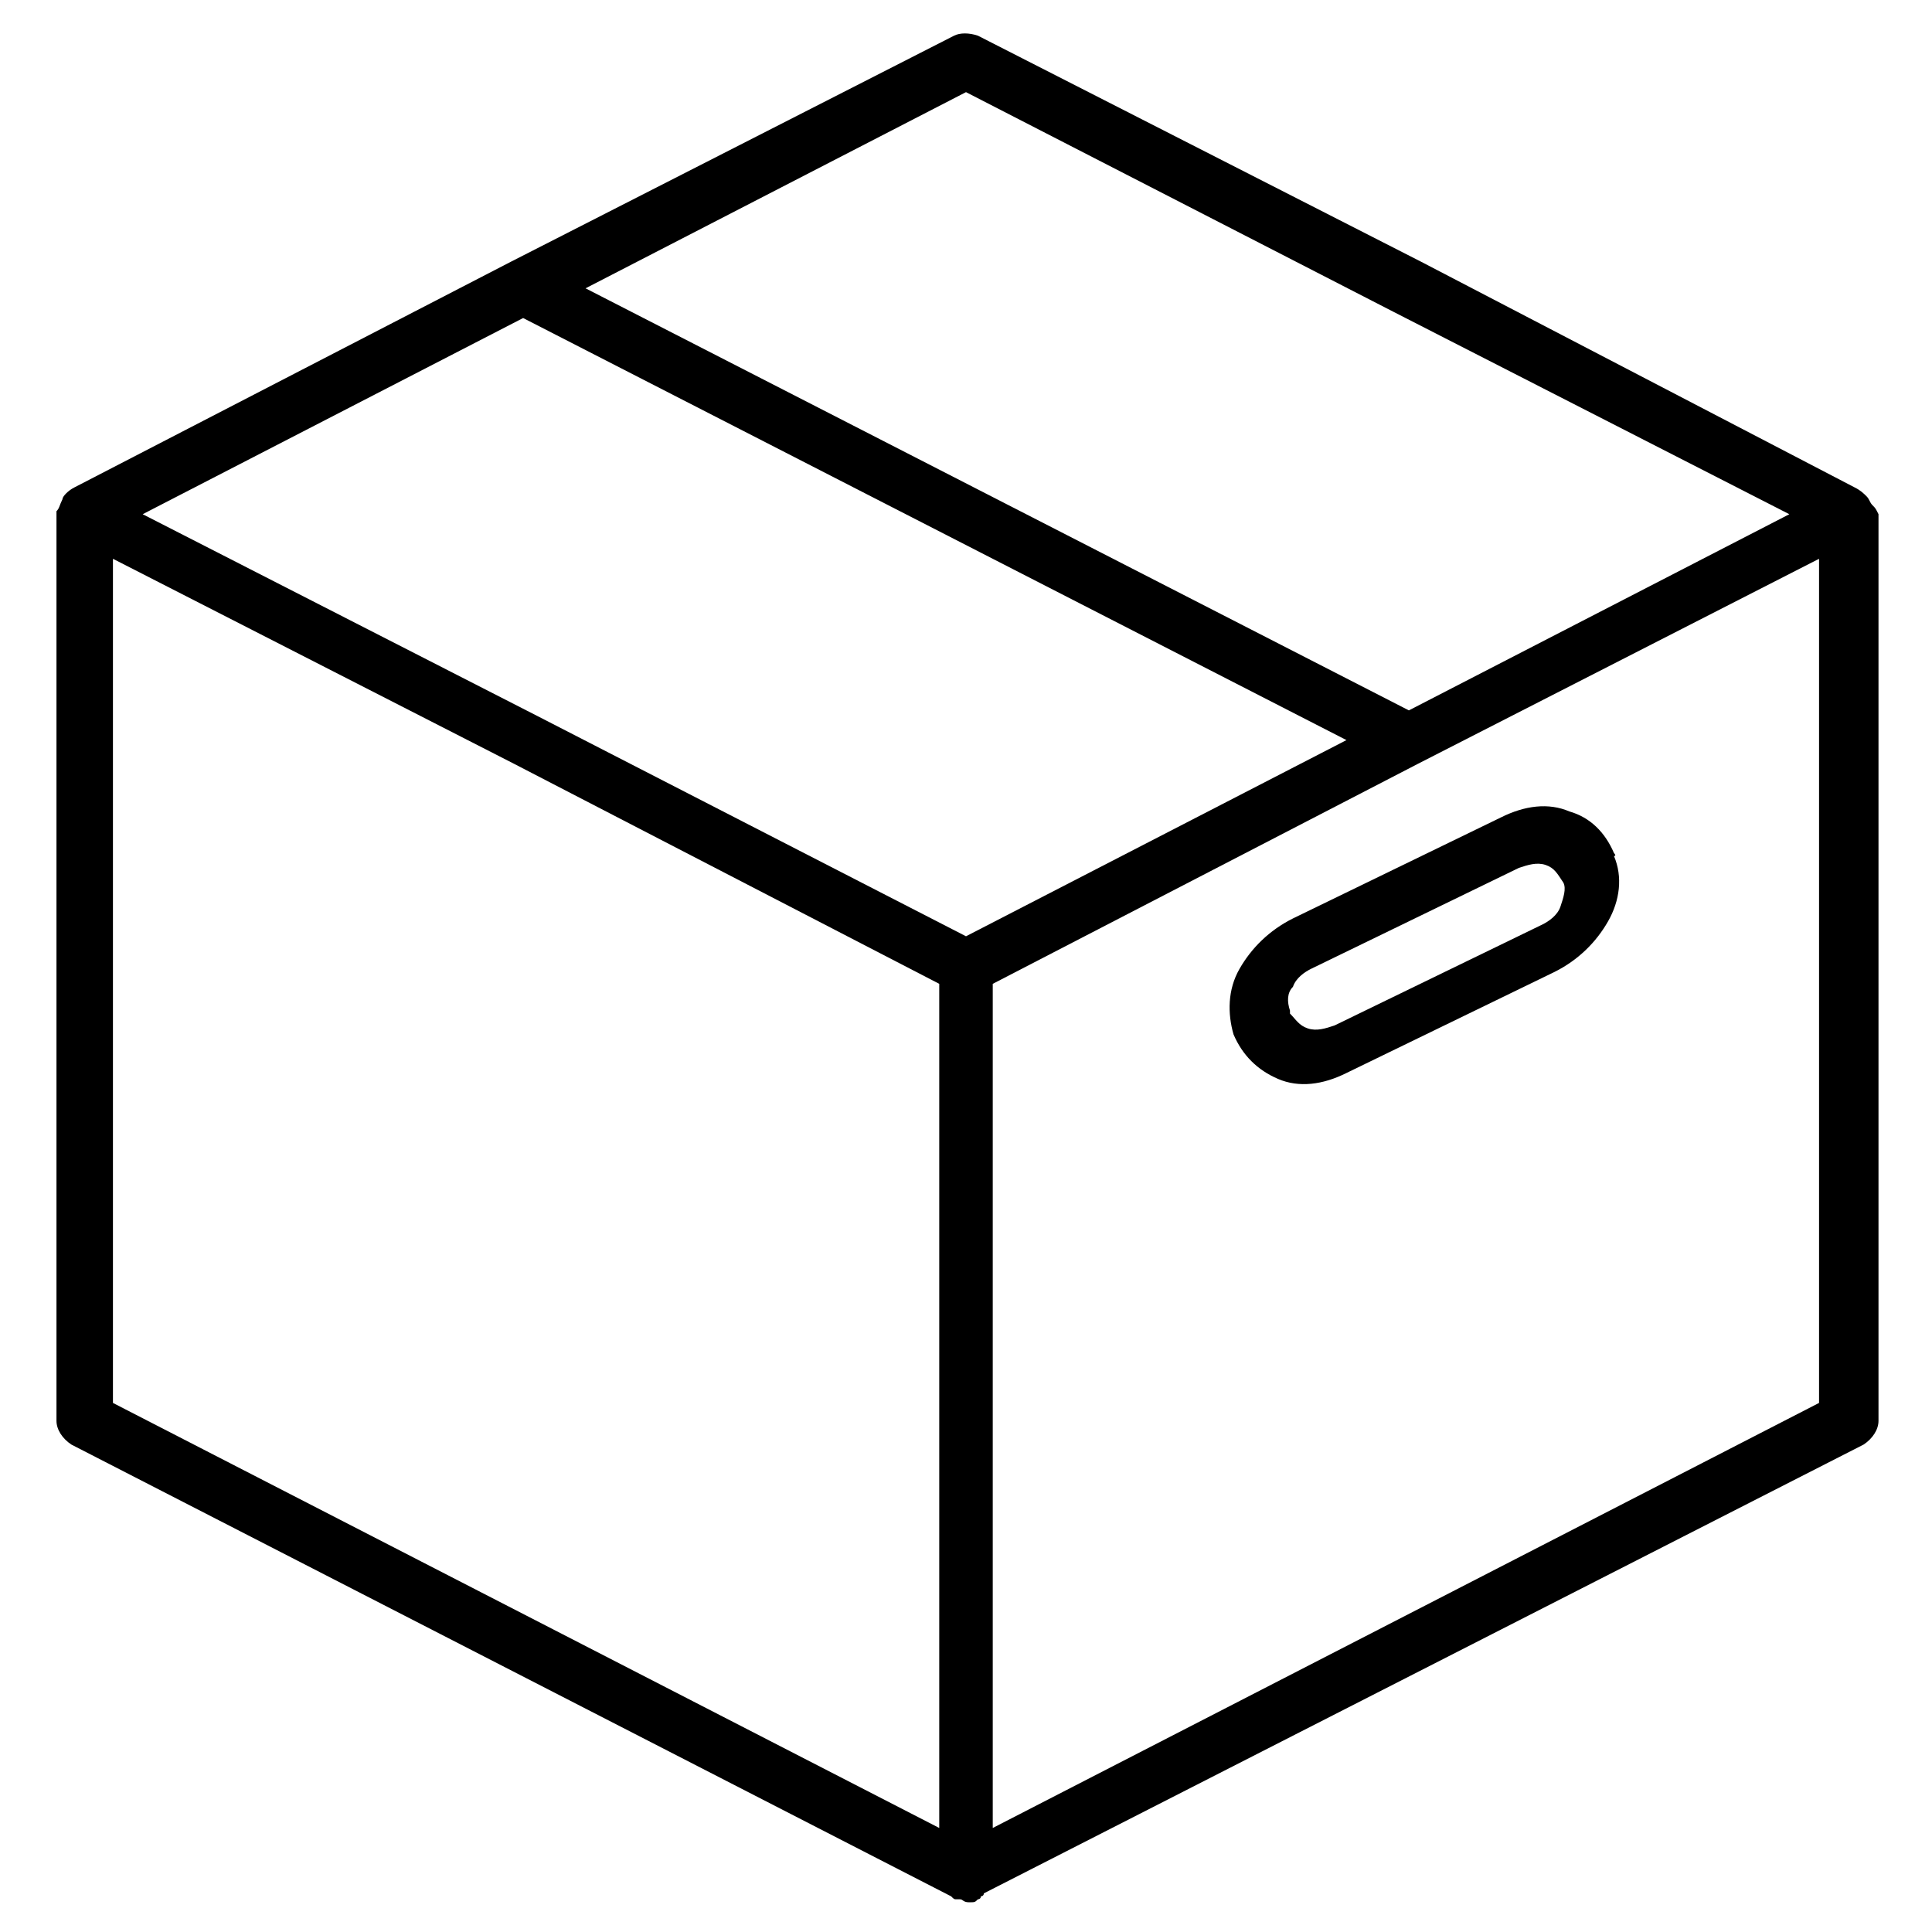 <?xml version="1.0" encoding="utf-8"?>
<!-- Generator: Adobe Illustrator 22.1.0, SVG Export Plug-In . SVG Version: 6.00 Build 0)  -->
<svg version="1.1" id="Vrstva_1" xmlns="http://www.w3.org/2000/svg" xmlns:xlink="http://www.w3.org/1999/xlink" x="0px" y="0px"
	 viewBox="0 0 65 65" style="enable-background:new 0 0 65 65;" xml:space="preserve">
<style type="text/css">
	.st0{fill:#E3E3E3;}
	.st1{fill:#114C8C;}
	.st2{clip-path:url(#SVGID_2_);fill:#23A3DD;}
	.st3{clip-path:url(#SVGID_2_);fill:#0973B9;}
	.st4{opacity:0.46;clip-path:url(#SVGID_2_);fill:#23A3DD;}
	.st5{opacity:0.46;clip-path:url(#SVGID_2_);fill:#0973B9;}
	.st6{fill:#FFFFFF;}
	.st7{fill:#E6E7E8;}
	.st8{fill:#0050A4;}
	.st9{fill:none;stroke:#C81108;stroke-miterlimit:10;}
	.st10{fill:none;}
	.st11{fill:#C81108;}
	.st12{fill:#231F20;}
	.st13{fill:url(#SVGID_3_);}
	.st14{fill:#969696;}
	.st15{fill:none;stroke:#FFFFFF;stroke-width:0.5;stroke-miterlimit:10;}
	.st16{fill:url(#SVGID_4_);}
	.st17{fill:#5F6062;}
	.st18{fill:#EFEFEF;}
	.st19{fill:#7B7C7F;}
	.st20{fill:none;stroke:#FFFFFF;stroke-width:0.75;stroke-miterlimit:10;}
	.st21{fill:none;stroke:#CED0D1;stroke-miterlimit:10;}
	.st22{clip-path:url(#SVGID_6_);}
	.st23{fill:url(#SVGID_9_);}
	.st24{fill:#6D6E71;}
	.st25{fill:#999B9E;}
	.st26{fill:#E9EAEC;}
	.st27{clip-path:url(#SVGID_13_);}
	.st28{fill:#C81108;stroke:#FFFFFF;stroke-width:0.5;stroke-miterlimit:10;}
	.st29{fill:#FFFFFF;stroke:#C81108;stroke-width:0.5;stroke-miterlimit:10;}
	.st30{fill:none;stroke:#C81108;stroke-width:0.5;stroke-miterlimit:10;}
	.st31{fill:url(#SVGID_18_);}
	.st32{fill:none;stroke:#FFFFFF;stroke-miterlimit:10;}
	.st33{opacity:0.95;fill:#FFFFFF;}
	.st34{fill:none;stroke:#9FA1A4;stroke-width:0.5;stroke-miterlimit:10;}
	.st35{clip-path:url(#SVGID_22_);}
	.st36{clip-path:url(#SVGID_26_);}
	.st37{fill:url(#SVGID_27_);}
	.st38{fill:url(#SVGID_28_);}
	.st39{fill:url(#SVGID_29_);}
	.st40{clip-path:url(#SVGID_31_);}
	.st41{clip-path:url(#SVGID_33_);}
	.st42{clip-path:url(#SVGID_37_);}
	.st43{clip-path:url(#SVGID_39_);}
	.st44{clip-path:url(#SVGID_41_);}
	.st45{clip-path:url(#SVGID_47_);}
	.st46{fill:#121D10;}
	.st47{fill:url(#SVGID_50_);}
	.st48{clip-path:url(#SVGID_52_);}
	.st49{fill:none;stroke:#B0B0B0;stroke-width:0.5;stroke-miterlimit:10;}
	.st50{fill:none;stroke:#333333;stroke-width:0.5;stroke-miterlimit:10;}
	.st51{fill:url(#SVGID_53_);}
	.st52{fill:url(#SVGID_54_);}
	.st53{fill:url(#SVGID_59_);}
	.st54{clip-path:url(#SVGID_61_);}
	.st55{fill:none;stroke:#000000;stroke-miterlimit:10;}
	.st56{stroke:#E6E7E8;stroke-width:0.25;stroke-miterlimit:10;}
	.st57{stroke:#E6E7E8;stroke-miterlimit:10;}
	.st58{fill:none;stroke:#FF0000;stroke-width:17;stroke-miterlimit:10;}
	.st59{fill:#0093D3;}
	.st60{fill:#00AEEA;}
	.st61{fill:#6B6C6F;}
	.st62{fill:#9FA1A4;}
	.st63{fill:#004A8F;}
	.st64{fill:#00A6E9;}
	.st65{fill:#0072BC;}
	.st66{fill:#9B9DA0;}
	.st67{fill:#7E8083;}
	.st68{fill:#AFB1B4;}
	.st69{fill:#23A3DD;}
	.st70{fill:none;stroke:#EC2024;stroke-width:17;stroke-miterlimit:10;}
	.st71{fill:#1BABE2;}
	.st72{fill:#0973B9;}
	.st73{fill:none;stroke:#114C8C;stroke-width:0.25;stroke-miterlimit:10;}
	.st74{opacity:0.46;fill:#23A3DD;}
	.st75{opacity:0.46;fill:#0973B9;}
	.st76{clip-path:url(#SVGID_63_);fill:url(#SVGID_64_);}
</style>
<g>
	<g>
		<g>
			<path d="M63,17c-0.1-0.1-0.1-0.2-0.2-0.3c-0.1-0.1-0.2-0.2-0.4-0.3L47.8,8.8L32.9,1.2c-0.3-0.1-0.6-0.1-0.8,0L17.2,8.8L2.5,16.4
				c-0.2,0.1-0.4,0.3-0.4,0.4C2,17,2,17.1,1.9,17.2v0.1v30.5c0,0.3,0.2,0.6,0.5,0.8l29.6,15.2c0.1,0.1,0.1,0.1,0.2,0.1h0.1
				c0.1,0,0.1,0.1,0.3,0.1s0.2,0,0.3-0.1c0,0,0.1,0,0.1-0.1c0,0,0.1,0,0.1-0.1l29.6-15.1c0.3-0.2,0.5-0.5,0.5-0.8V17.3
				C63.1,17.1,63.1,17.1,63,17z M32.5,3.1l14.4,7.4l13.3,6.8l-12.8,6.6L19.7,9.7L32.5,3.1z M31.6,61.5L3.8,47.2V18.8l13.5,6.9
				l14.3,7.4V61.5z M32.5,31.5l-14.4-7.4L4.8,17.3l12.8-6.6l27.7,14.2L32.5,31.5z M61.2,47.2L33.4,61.5V33.1l14.3-7.4l13.5-6.9V47.2
				z"/>
		</g>
	</g>
	<g>
		<g>
			<path d="M54.3,28.8c0.1,0,0-0.1,0-0.1c-0.3-0.7-0.8-1.2-1.5-1.4c-0.7-0.3-1.5-0.2-2.3,0.2l-7,3.4c-0.8,0.4-1.4,1-1.8,1.7
				c-0.4,0.7-0.4,1.5-0.2,2.2c0.3,0.7,0.8,1.2,1.5,1.5c0.7,0.3,1.5,0.2,2.3-0.2l7-3.4c0.8-0.4,1.4-1,1.8-1.7
				C54.5,30.3,54.6,29.5,54.3,28.8z M52.5,30.5c-0.1,0.3-0.4,0.5-0.6,0.6l-7,3.4c-0.3,0.1-0.6,0.2-0.9,0.1c-0.3-0.1-0.4-0.3-0.6-0.5
				V34c-0.1-0.3-0.1-0.6,0.1-0.8c0.1-0.3,0.4-0.5,0.6-0.6l7-3.4c0.3-0.1,0.6-0.2,0.9-0.1c0.3,0.1,0.4,0.3,0.6,0.6
				C52.7,29.9,52.6,30.2,52.5,30.5z"/>
		</g>
	</g>
</g>
</svg>
